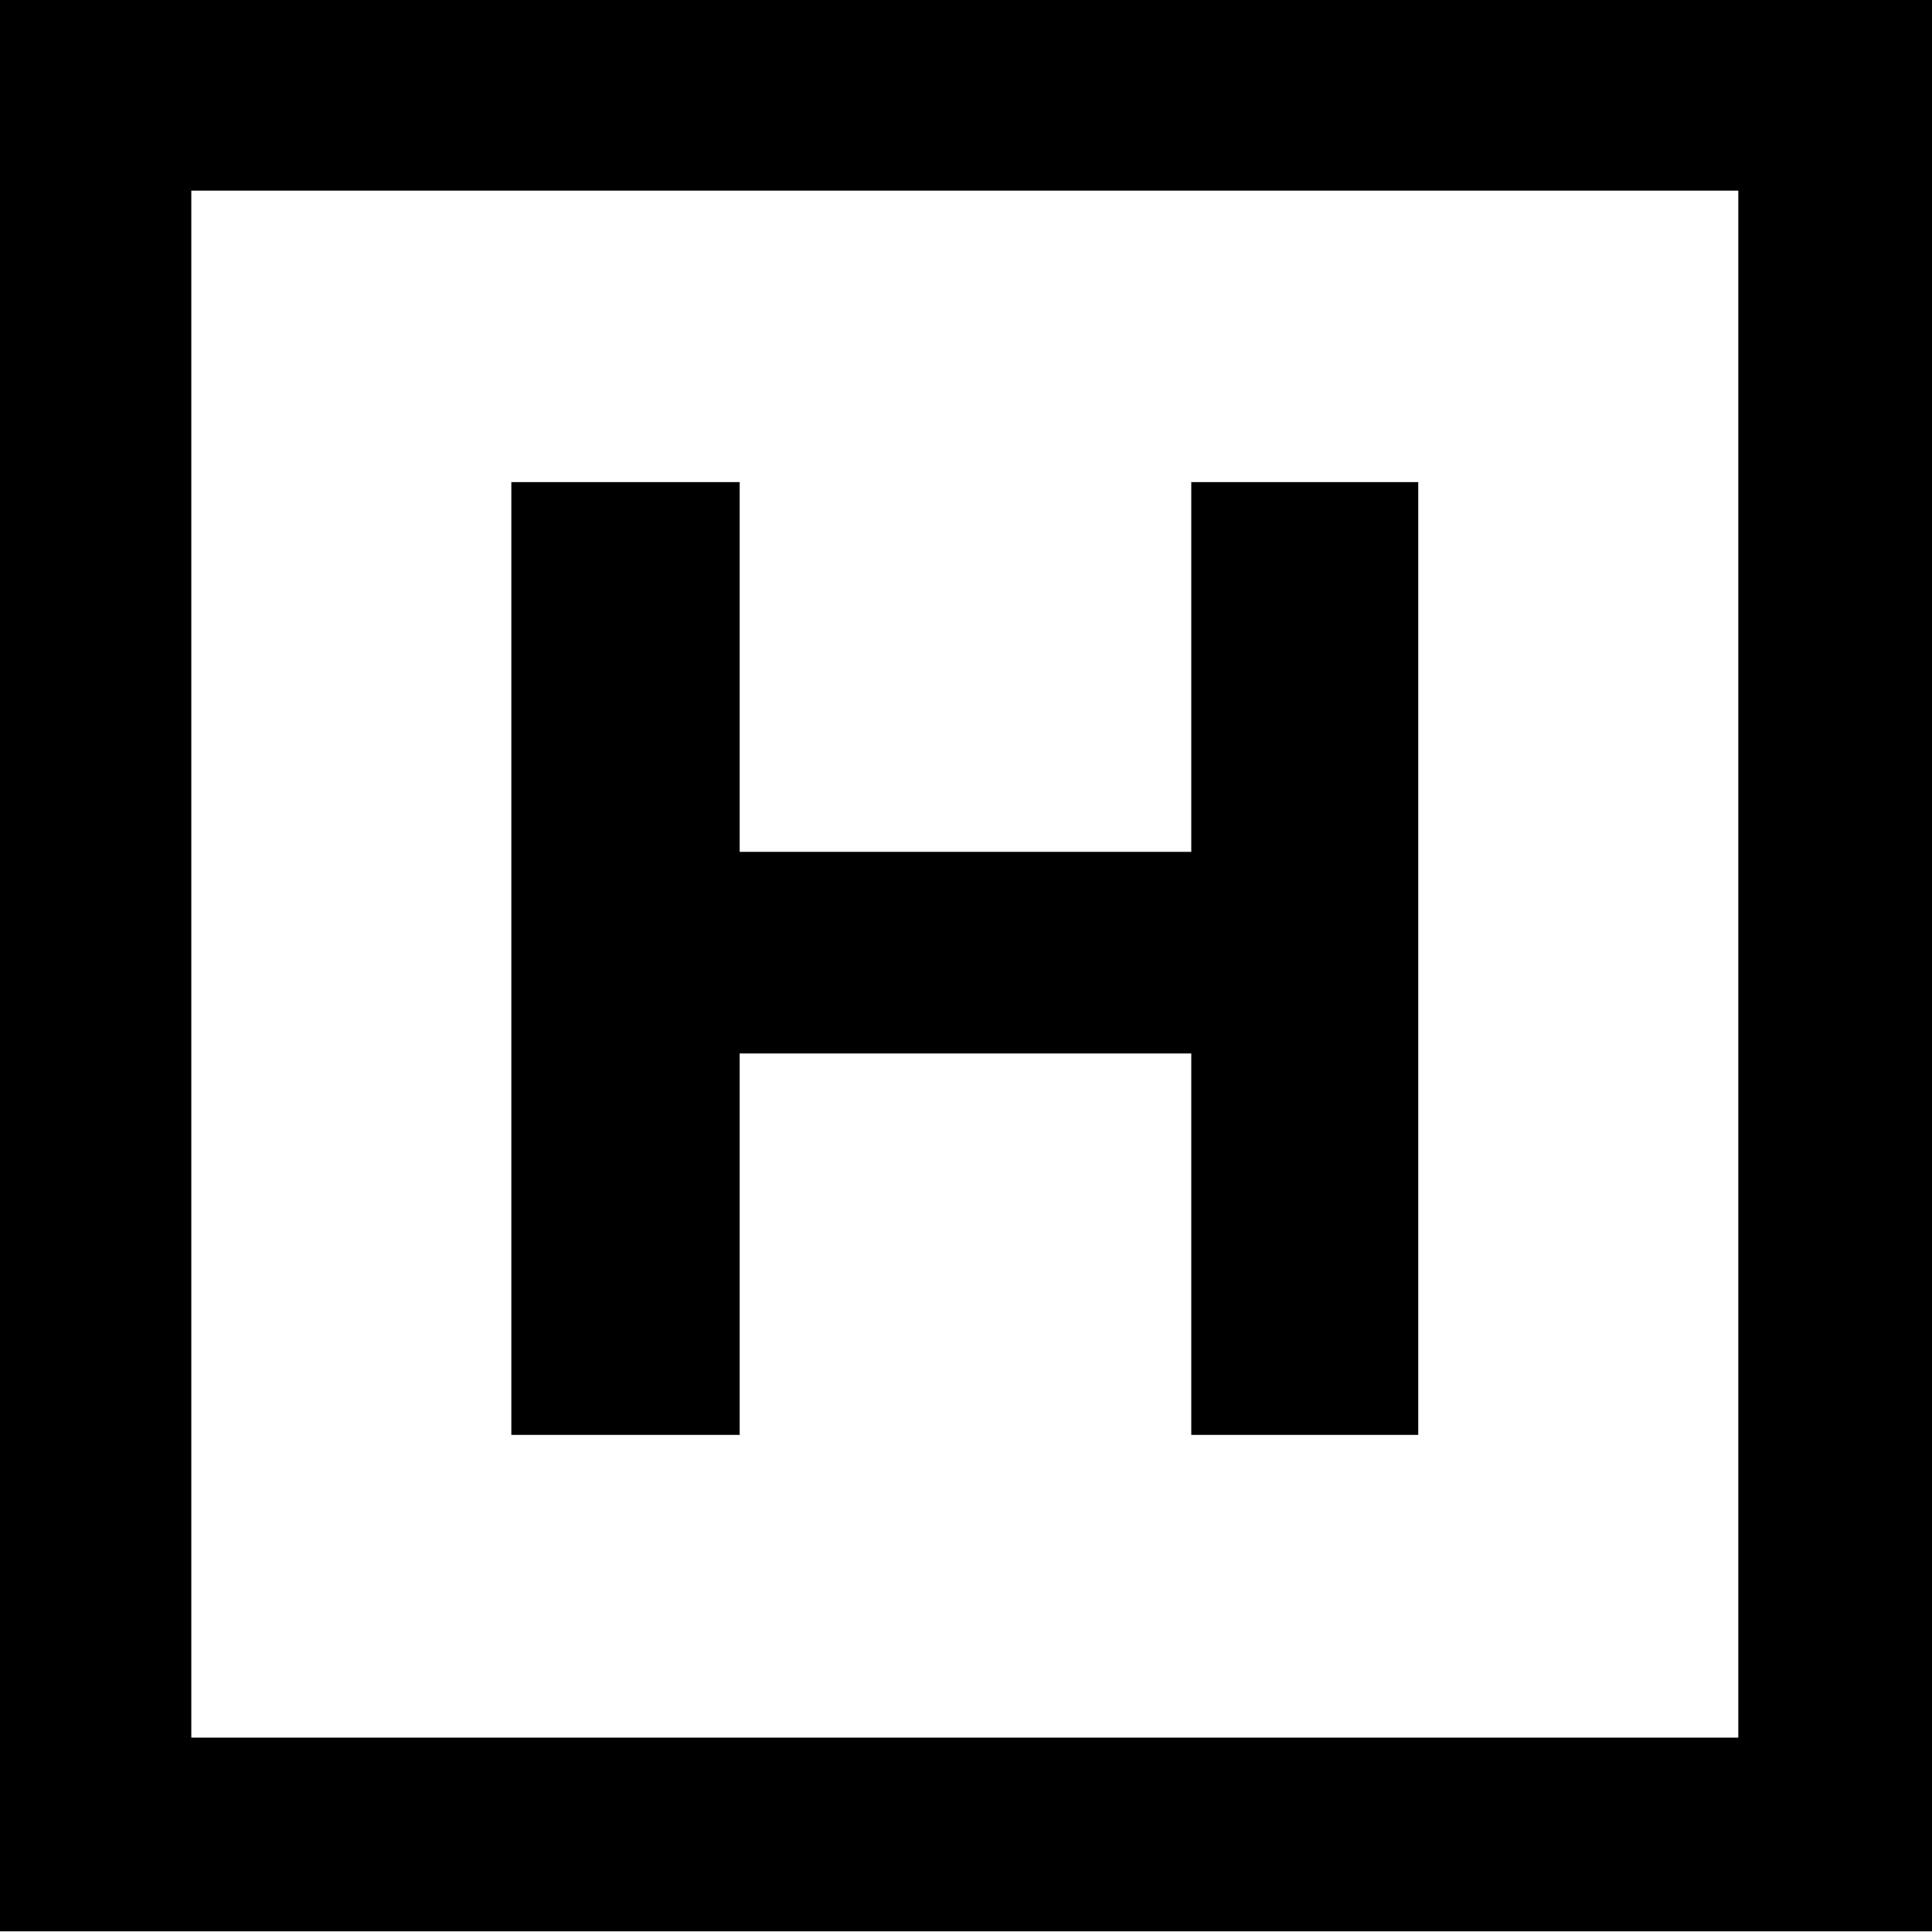 <?xml version="1.0" encoding="utf-8"?>
<!-- Generator: Adobe Illustrator 25.1.0, SVG Export Plug-In . SVG Version: 6.00 Build 0)  -->
<svg version="1.1" id="Layer_1" xmlns="http://www.w3.org/2000/svg" xmlns:xlink="http://www.w3.org/1999/xlink" x="0px" y="0px"
	 viewBox="0 0 512 512" style="enable-background:new 0 0 512 512;" xml:space="preserve">
<style type="text/css">
	.st0{fill:#FFFFFF;}
</style>
<g>
	<g>
		<path d="M512,511.82H-0.63V-0.81H512V511.82z M50.7,460.49h409.97V50.52H50.7V460.49z"/>
	</g>
	<g>
		<path d="M196.02,127.76v97.99H315.7v-97.99h60.15v252.5H315.7V279.18H196.02v101.08h-60.51v-252.5H196.02z"/>
	</g>
</g>
</svg>
